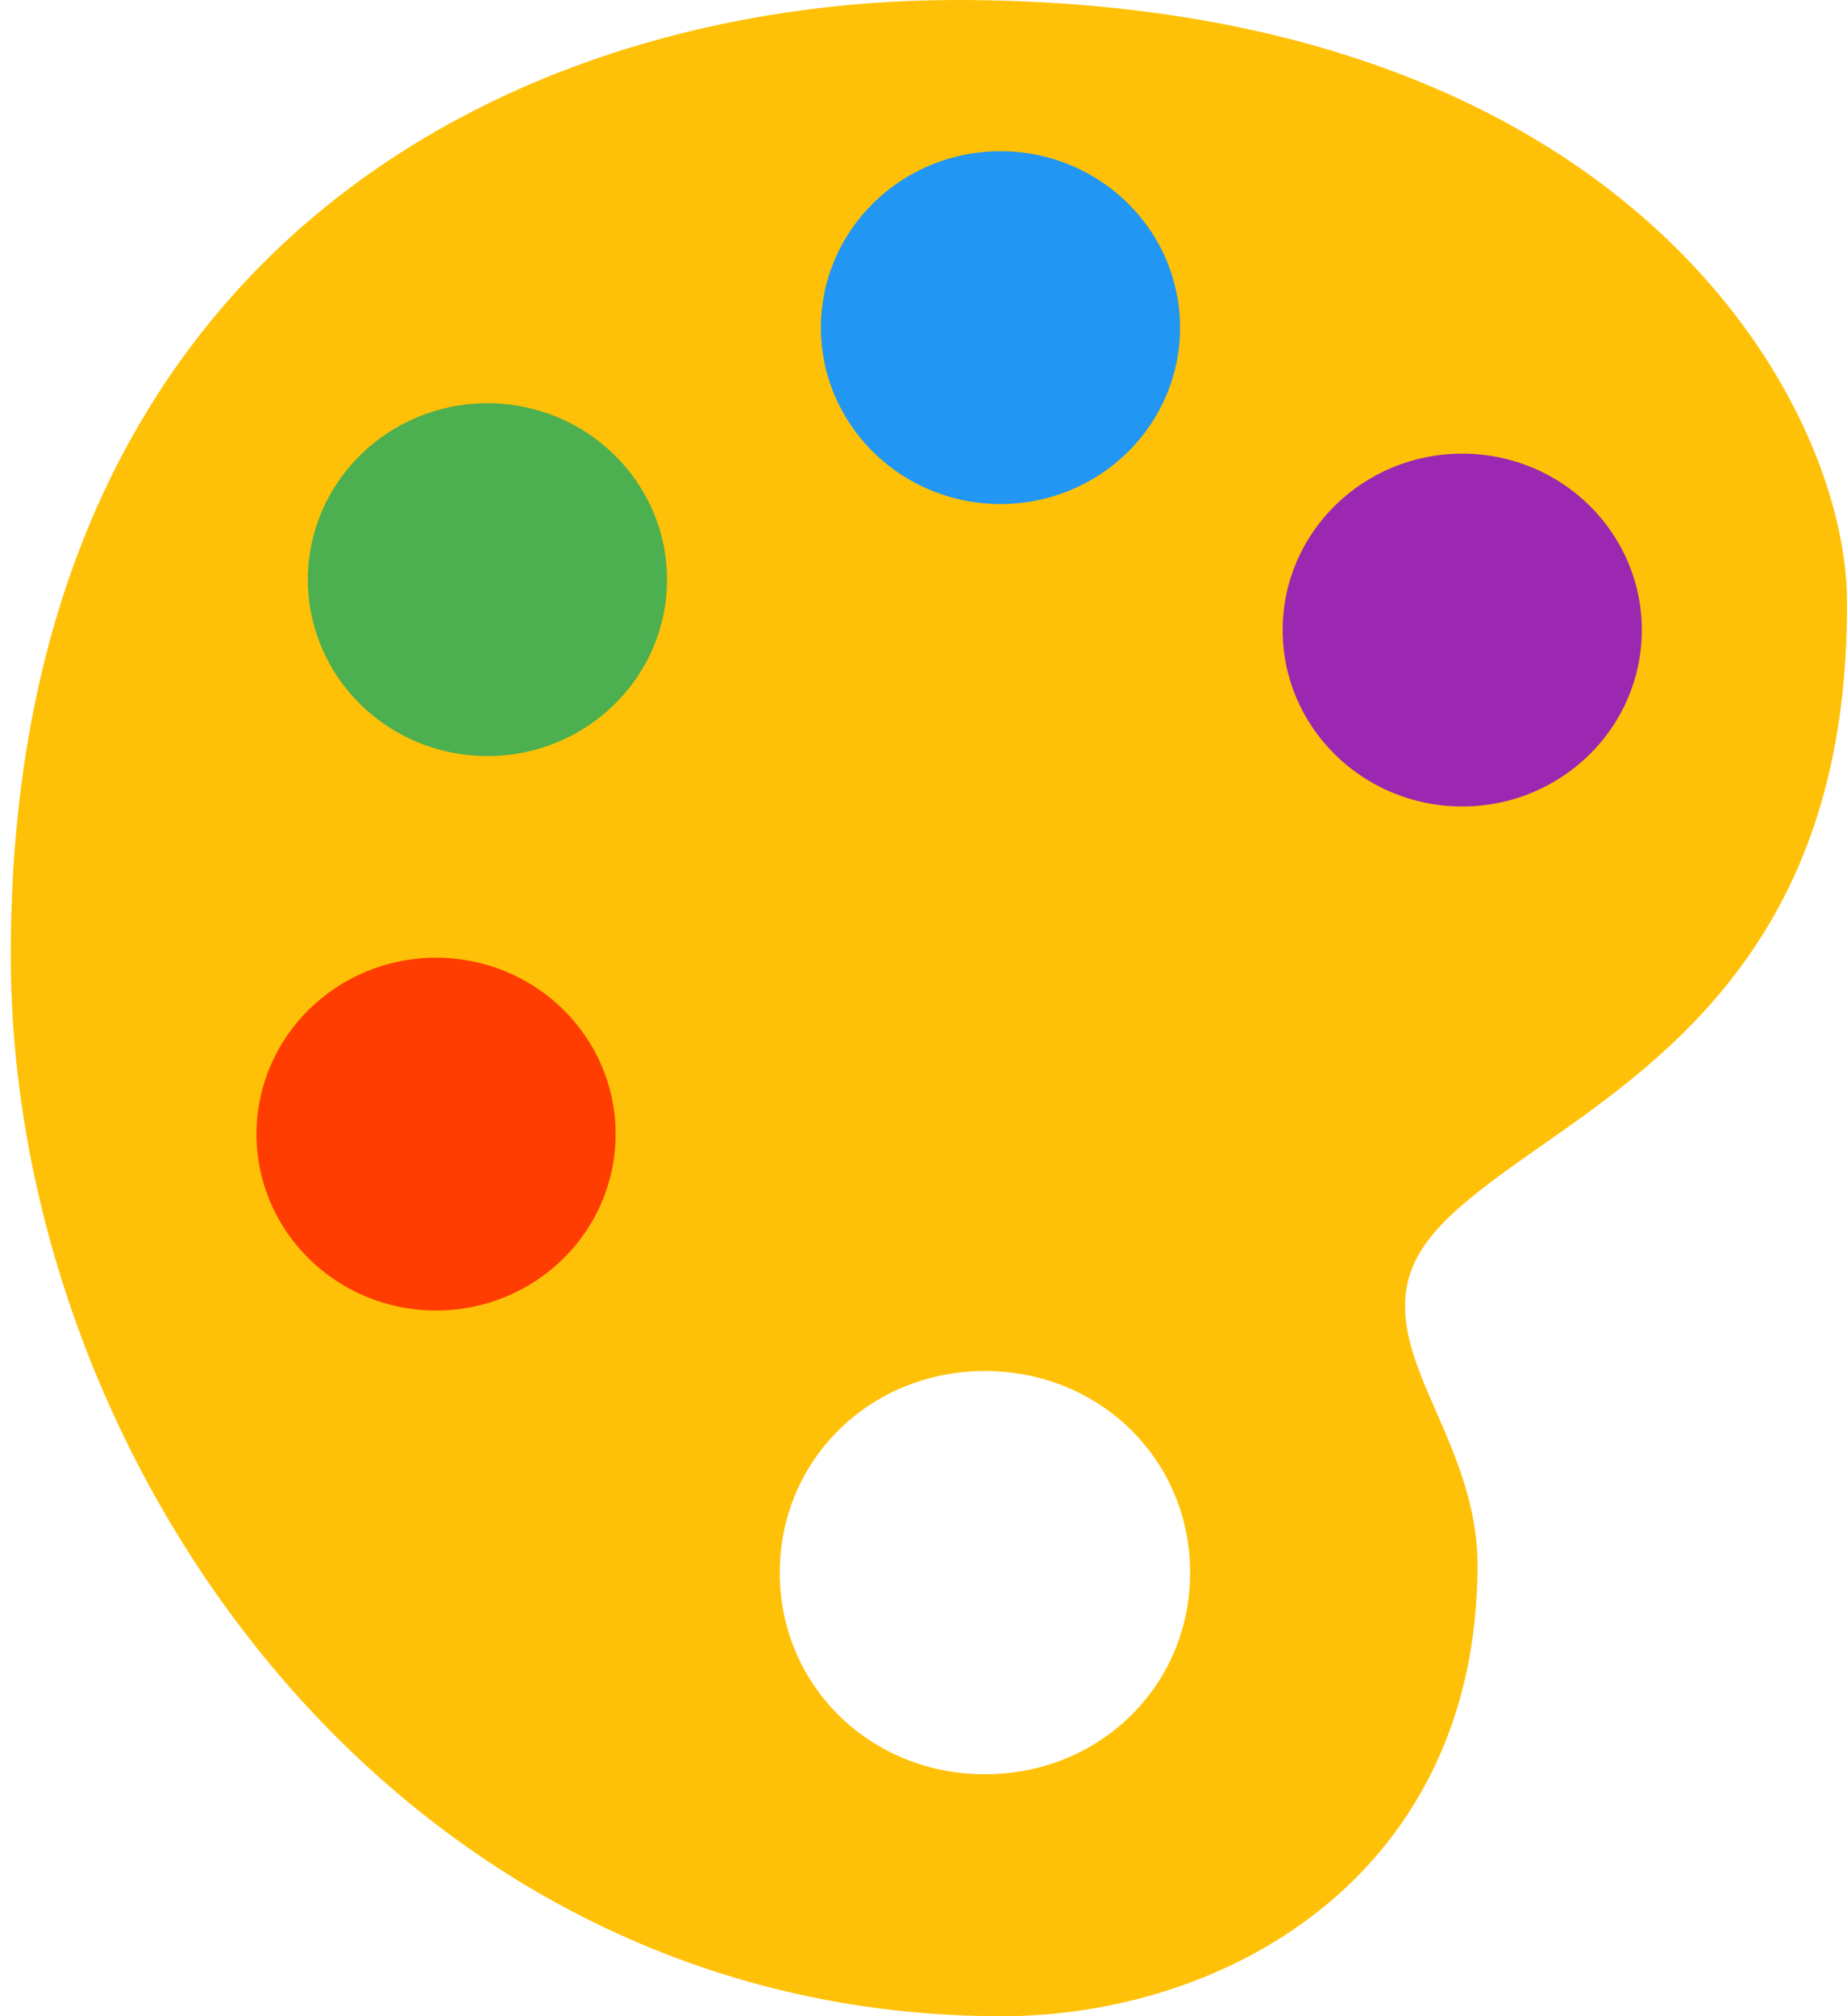 <?xml version="1.0" encoding="UTF-8"?>
<svg width="22px" height="24px" viewBox="0 0 22 24" version="1.1" xmlns="http://www.w3.org/2000/svg" xmlns:xlink="http://www.w3.org/1999/xlink">
    <!-- Generator: Sketch 52 (66869) - http://www.bohemiancoding.com/sketch -->
    <title>colors</title>
    <desc>Created with Sketch.</desc>
    <g id="Page-1" stroke="none" stroke-width="1" fill="none" fill-rule="evenodd">
        <g id="Category-Icon" transform="translate(-76, -30)">
            <g id="colors" transform="translate(75, 30)">
                <g id="icons8-paint_palette" transform="translate(1, 0)">
                    <path d="M11.39,0 C6.135,0 0.128,2.972 0.128,11.368 C0.128,17.465 4.792,24 11.928,24 C11.931,24 12.032,24 12.035,24 C14.715,23.953 17.599,22.249 17.599,18.625 C17.599,17.93 17.336,17.329 17.105,16.799 C17.043,16.66 16.983,16.522 16.929,16.383 C16.401,15.078 16.983,14.6 18.352,13.644 C19.903,12.56 22.027,11.077 21.999,7.153 C21.999,4.819 19.406,0 11.39,0 Z M11.733,21.12 C10.363,21.12 9.288,20.064 9.288,18.721 C9.288,17.376 10.363,16.32 11.733,16.32 C13.1,16.32 14.176,17.376 14.176,18.721 C14.176,20.064 13.101,21.12 11.733,21.12 Z" id="Shape" fill="#FFC107" fill-rule="nonzero"></path>
                    <ellipse id="Oval" fill="#9C27B0" cx="17.417" cy="7.5" rx="2.139" ry="2.1"></ellipse>
                    <ellipse id="Oval" fill="#2196F3" cx="11.917" cy="3.9" rx="2.139" ry="2.1"></ellipse>
                    <ellipse id="Oval" fill="#4CAF50" cx="5.806" cy="6.9" rx="2.139" ry="2.1"></ellipse>
                    <ellipse id="Oval" fill="#FF3D00" cx="5.194" cy="13.5" rx="2.139" ry="2.1"></ellipse>
                </g>
            </g>
        </g>
    </g>
</svg>